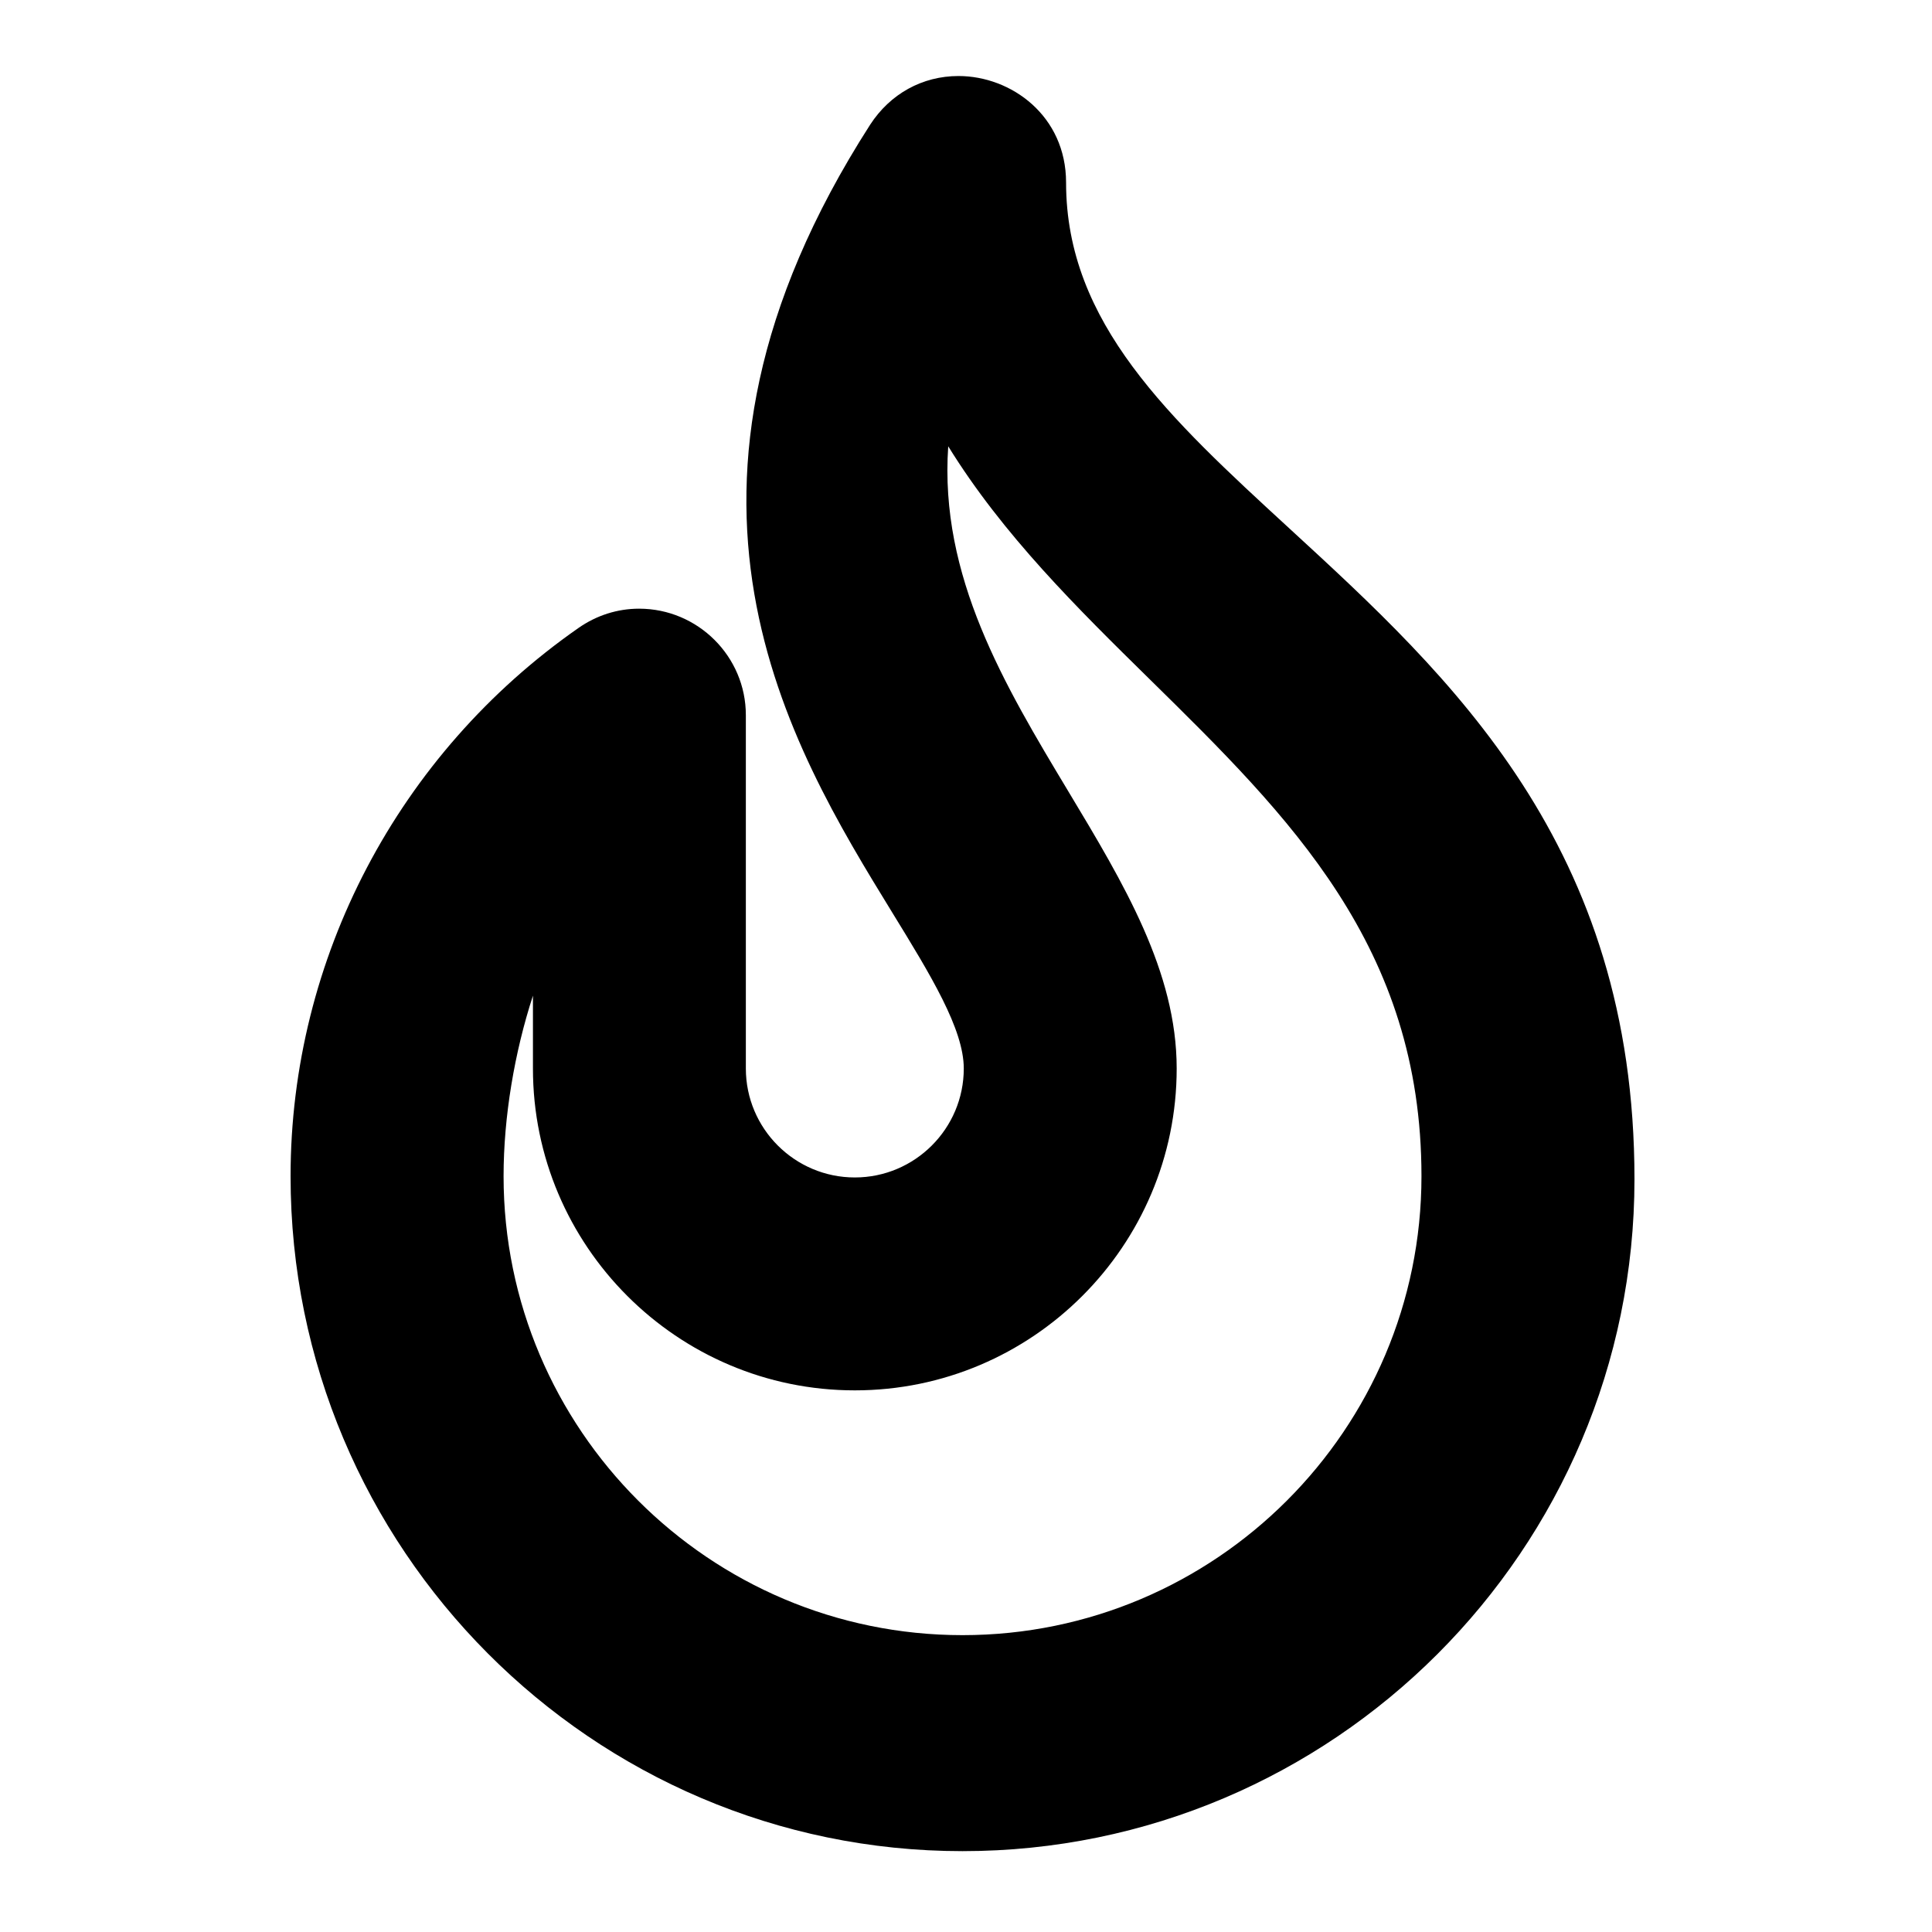 <?xml version="1.0" encoding="utf-8"?>
<!-- Generator: Adobe Illustrator 24.0.2, SVG Export Plug-In . SVG Version: 6.00 Build 0)  -->
<svg version="1.1" id="Layer_1" xmlns="http://www.w3.org/2000/svg" xmlns:xlink="http://www.w3.org/1999/xlink" x="0px" y="0px"
	 viewBox="0 0 200 200" style="enable-background:new 0 0 200 200;" xml:space="preserve">
<g>
	<path d="M99.64,191.63c-38.35,0-69.56-31.34-69.56-69.87c0-22.52,11.14-43.74,29.8-56.75c1.87-1.31,4.04-2,6.28-2
		c6.09,0,11.05,4.95,11.05,11.02v36.58c0,6.22,5.06,11.28,11.28,11.28s11.28-5.06,11.28-11.28c0-4.07-3.42-9.66-7.39-16.12
		c-10.64-17.34-26.71-43.54-2.31-81.57c2.08-3.21,5.41-5.05,9.15-5.05c5.47,0,11.14,4.12,11.14,11.03
		c0,14.55,10.7,24.39,23.08,35.77c16.76,15.4,35.76,32.86,35.76,67.4C169.2,160.42,137.99,191.63,99.64,191.63z M55.17,103.07
		c-1.91,5.87-3.04,12.53-3.04,18.69c0,26.2,21.31,47.51,47.51,47.51c26.2,0,47.51-21.31,47.51-47.51c0-23.77-13.65-37.2-28.1-51.41
		c-7.51-7.38-15.22-14.97-20.89-24.15c-0.93,13.48,5.84,24.75,12.42,35.7c5.78,9.61,11.23,18.69,11.23,28.71
		c0,18.37-14.95,33.32-33.32,33.32c-18.37,0-33.32-14.95-33.32-33.32V103.07z"/>
</g>
</svg>

